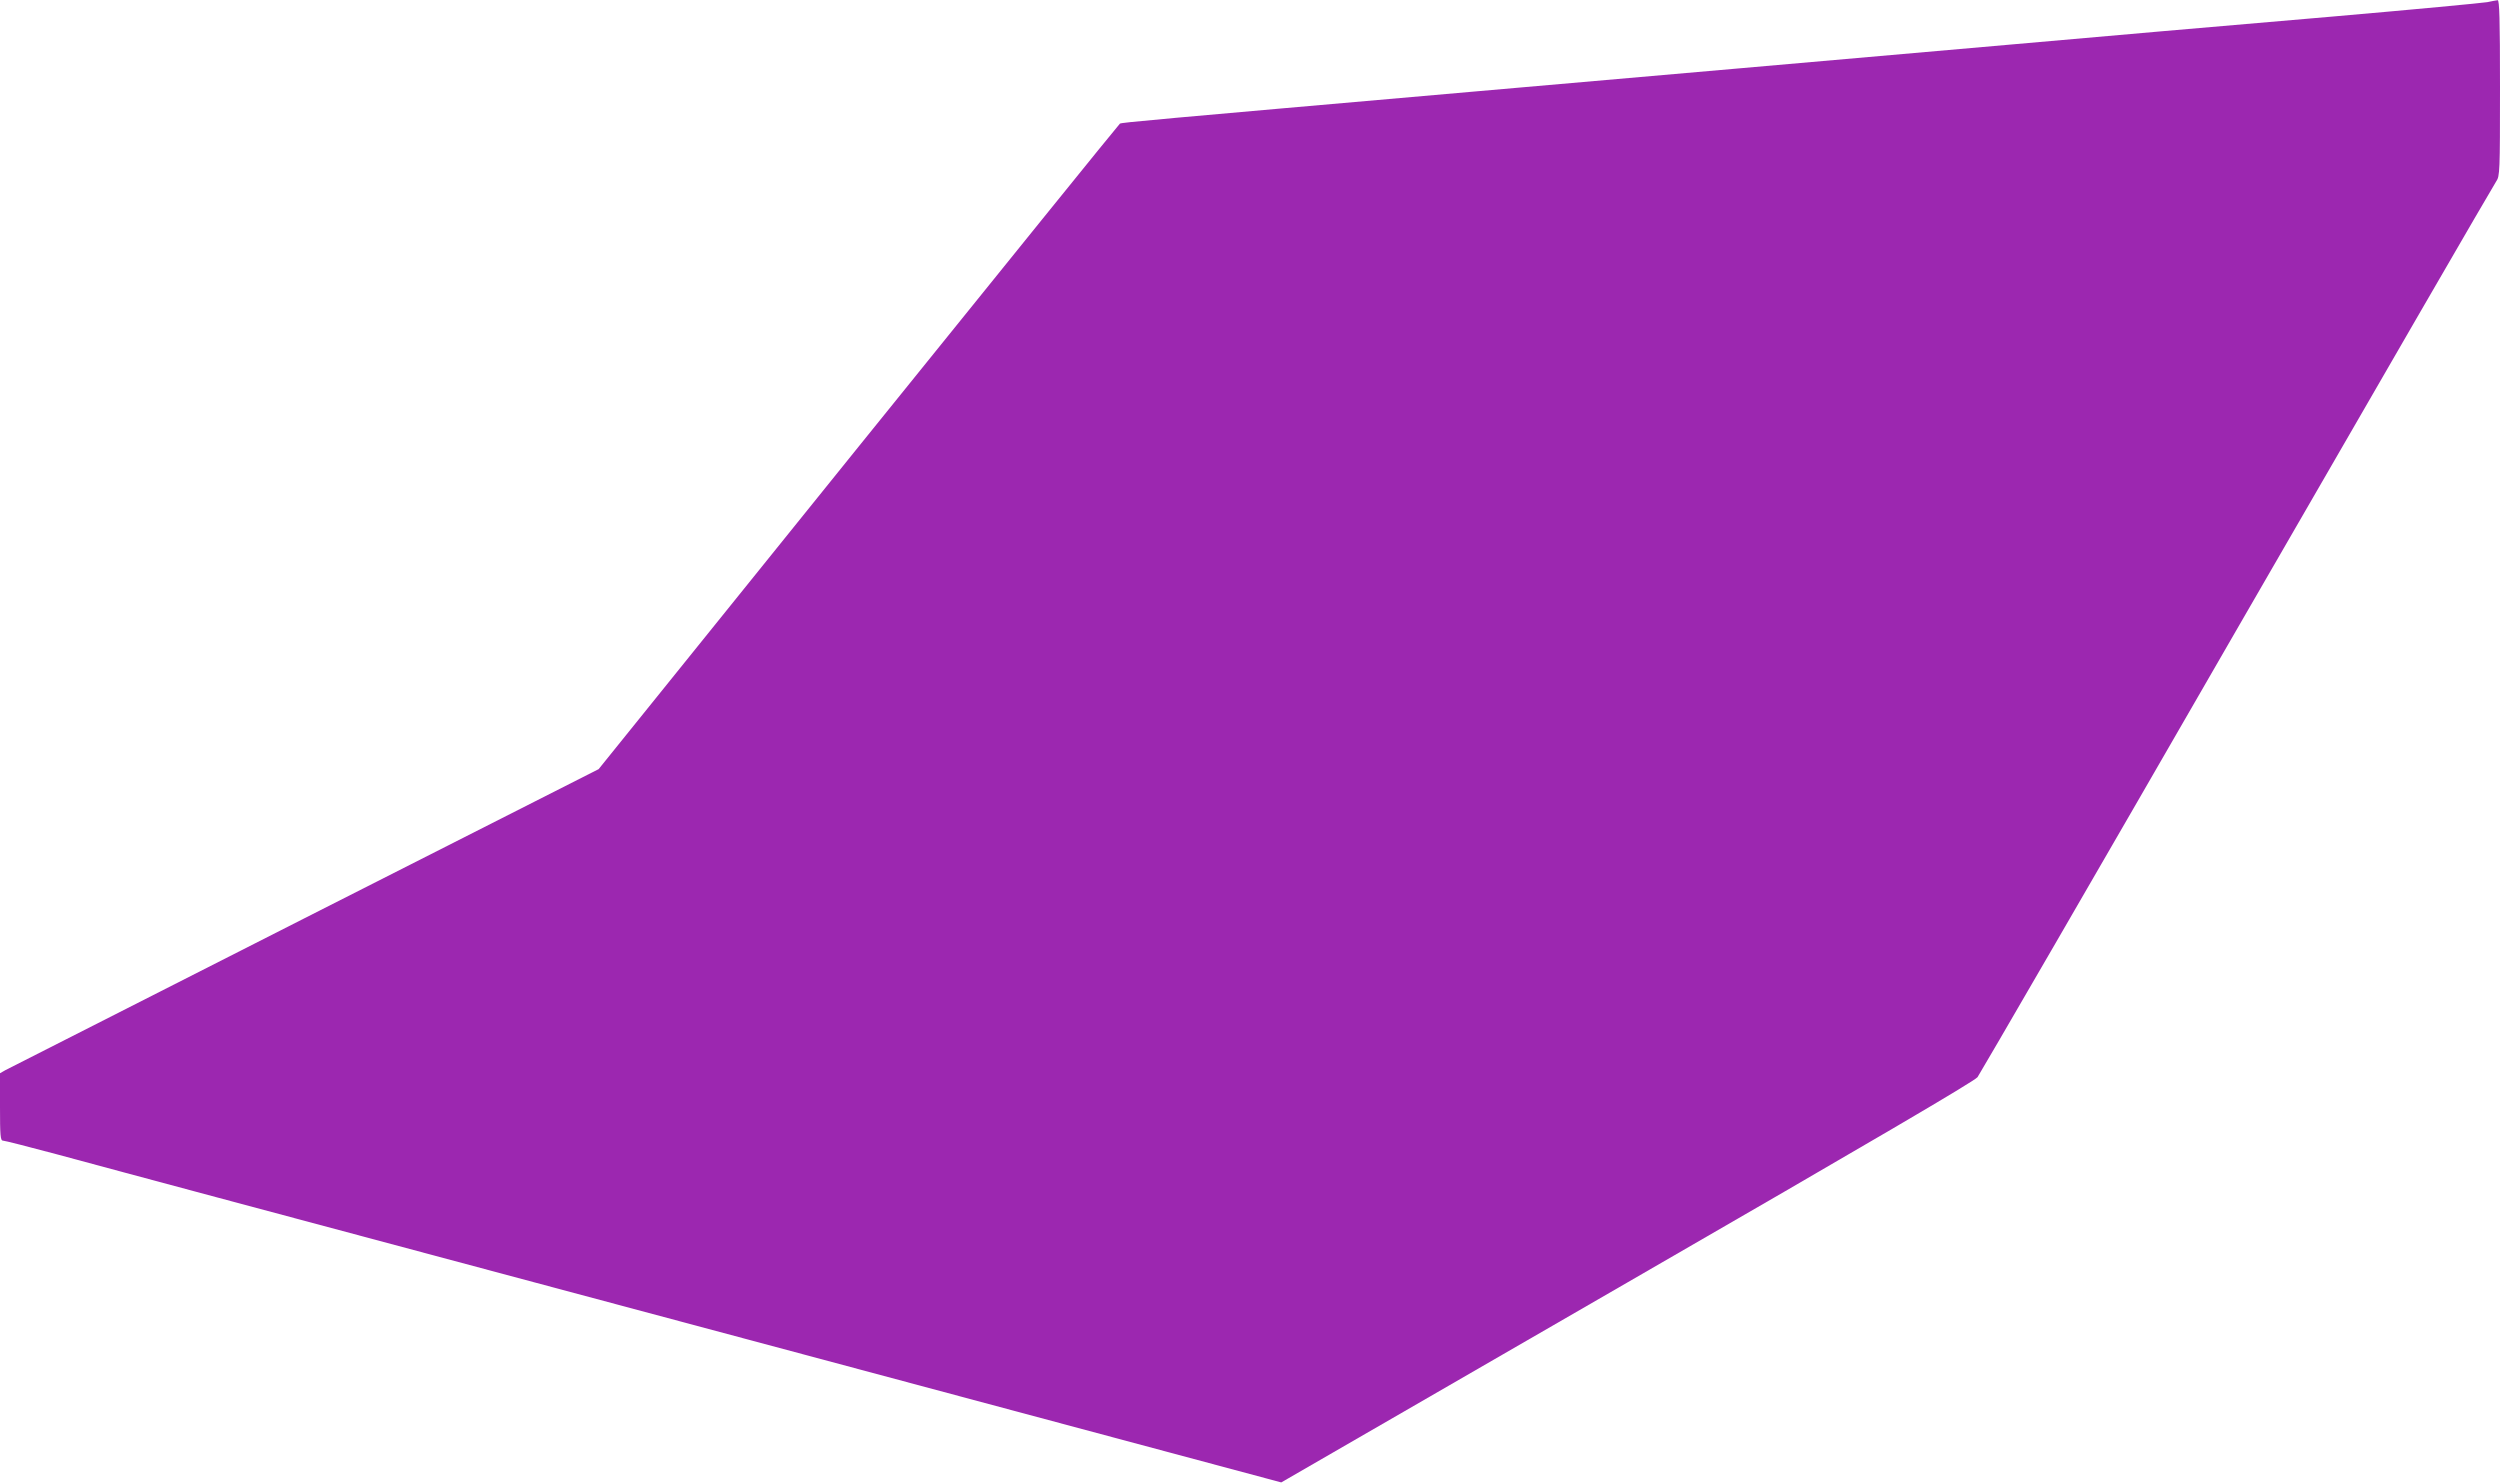<?xml version="1.0" standalone="no"?>
<!DOCTYPE svg PUBLIC "-//W3C//DTD SVG 20010904//EN"
 "http://www.w3.org/TR/2001/REC-SVG-20010904/DTD/svg10.dtd">
<svg version="1.0" xmlns="http://www.w3.org/2000/svg"
 width="1280pt" height="760pt" viewBox="0 0 1280 760"
 preserveAspectRatio="xMidYMid meet">
<g transform="translate(0,760) scale(0.1,-0.1)"
fill="#9c27b0" stroke="none">
<path d="M12735 7589 c-22 -4 -380 -38 -795 -74 -415 -36 -807 -70 -870 -75
-63 -6 -422 -37 -797 -70 -376 -33 -991 -87 -1368 -120 -377 -33 -994 -87
-1372 -120 -1644 -144 -1790 -157 -1799 -163 -5 -3 -607 -748 -1339 -1655
l-1330 -1650 -1505 -763 c-828 -420 -1517 -770 -1532 -778 l-28 -16 0 -172 c0
-145 2 -173 15 -173 8 0 130 -31 272 -69 142 -39 510 -137 818 -220 308 -82
1661 -445 3007 -805 l2448 -656 1771 1023 c1244 718 1778 1031 1794 1052 12
17 611 1049 1329 2295 719 1246 1316 2277 1327 2292 18 26 19 49 19 478 0 354
-3 450 -12 449 -7 -1 -31 -5 -53 -10z"/>
</g>
</svg>
